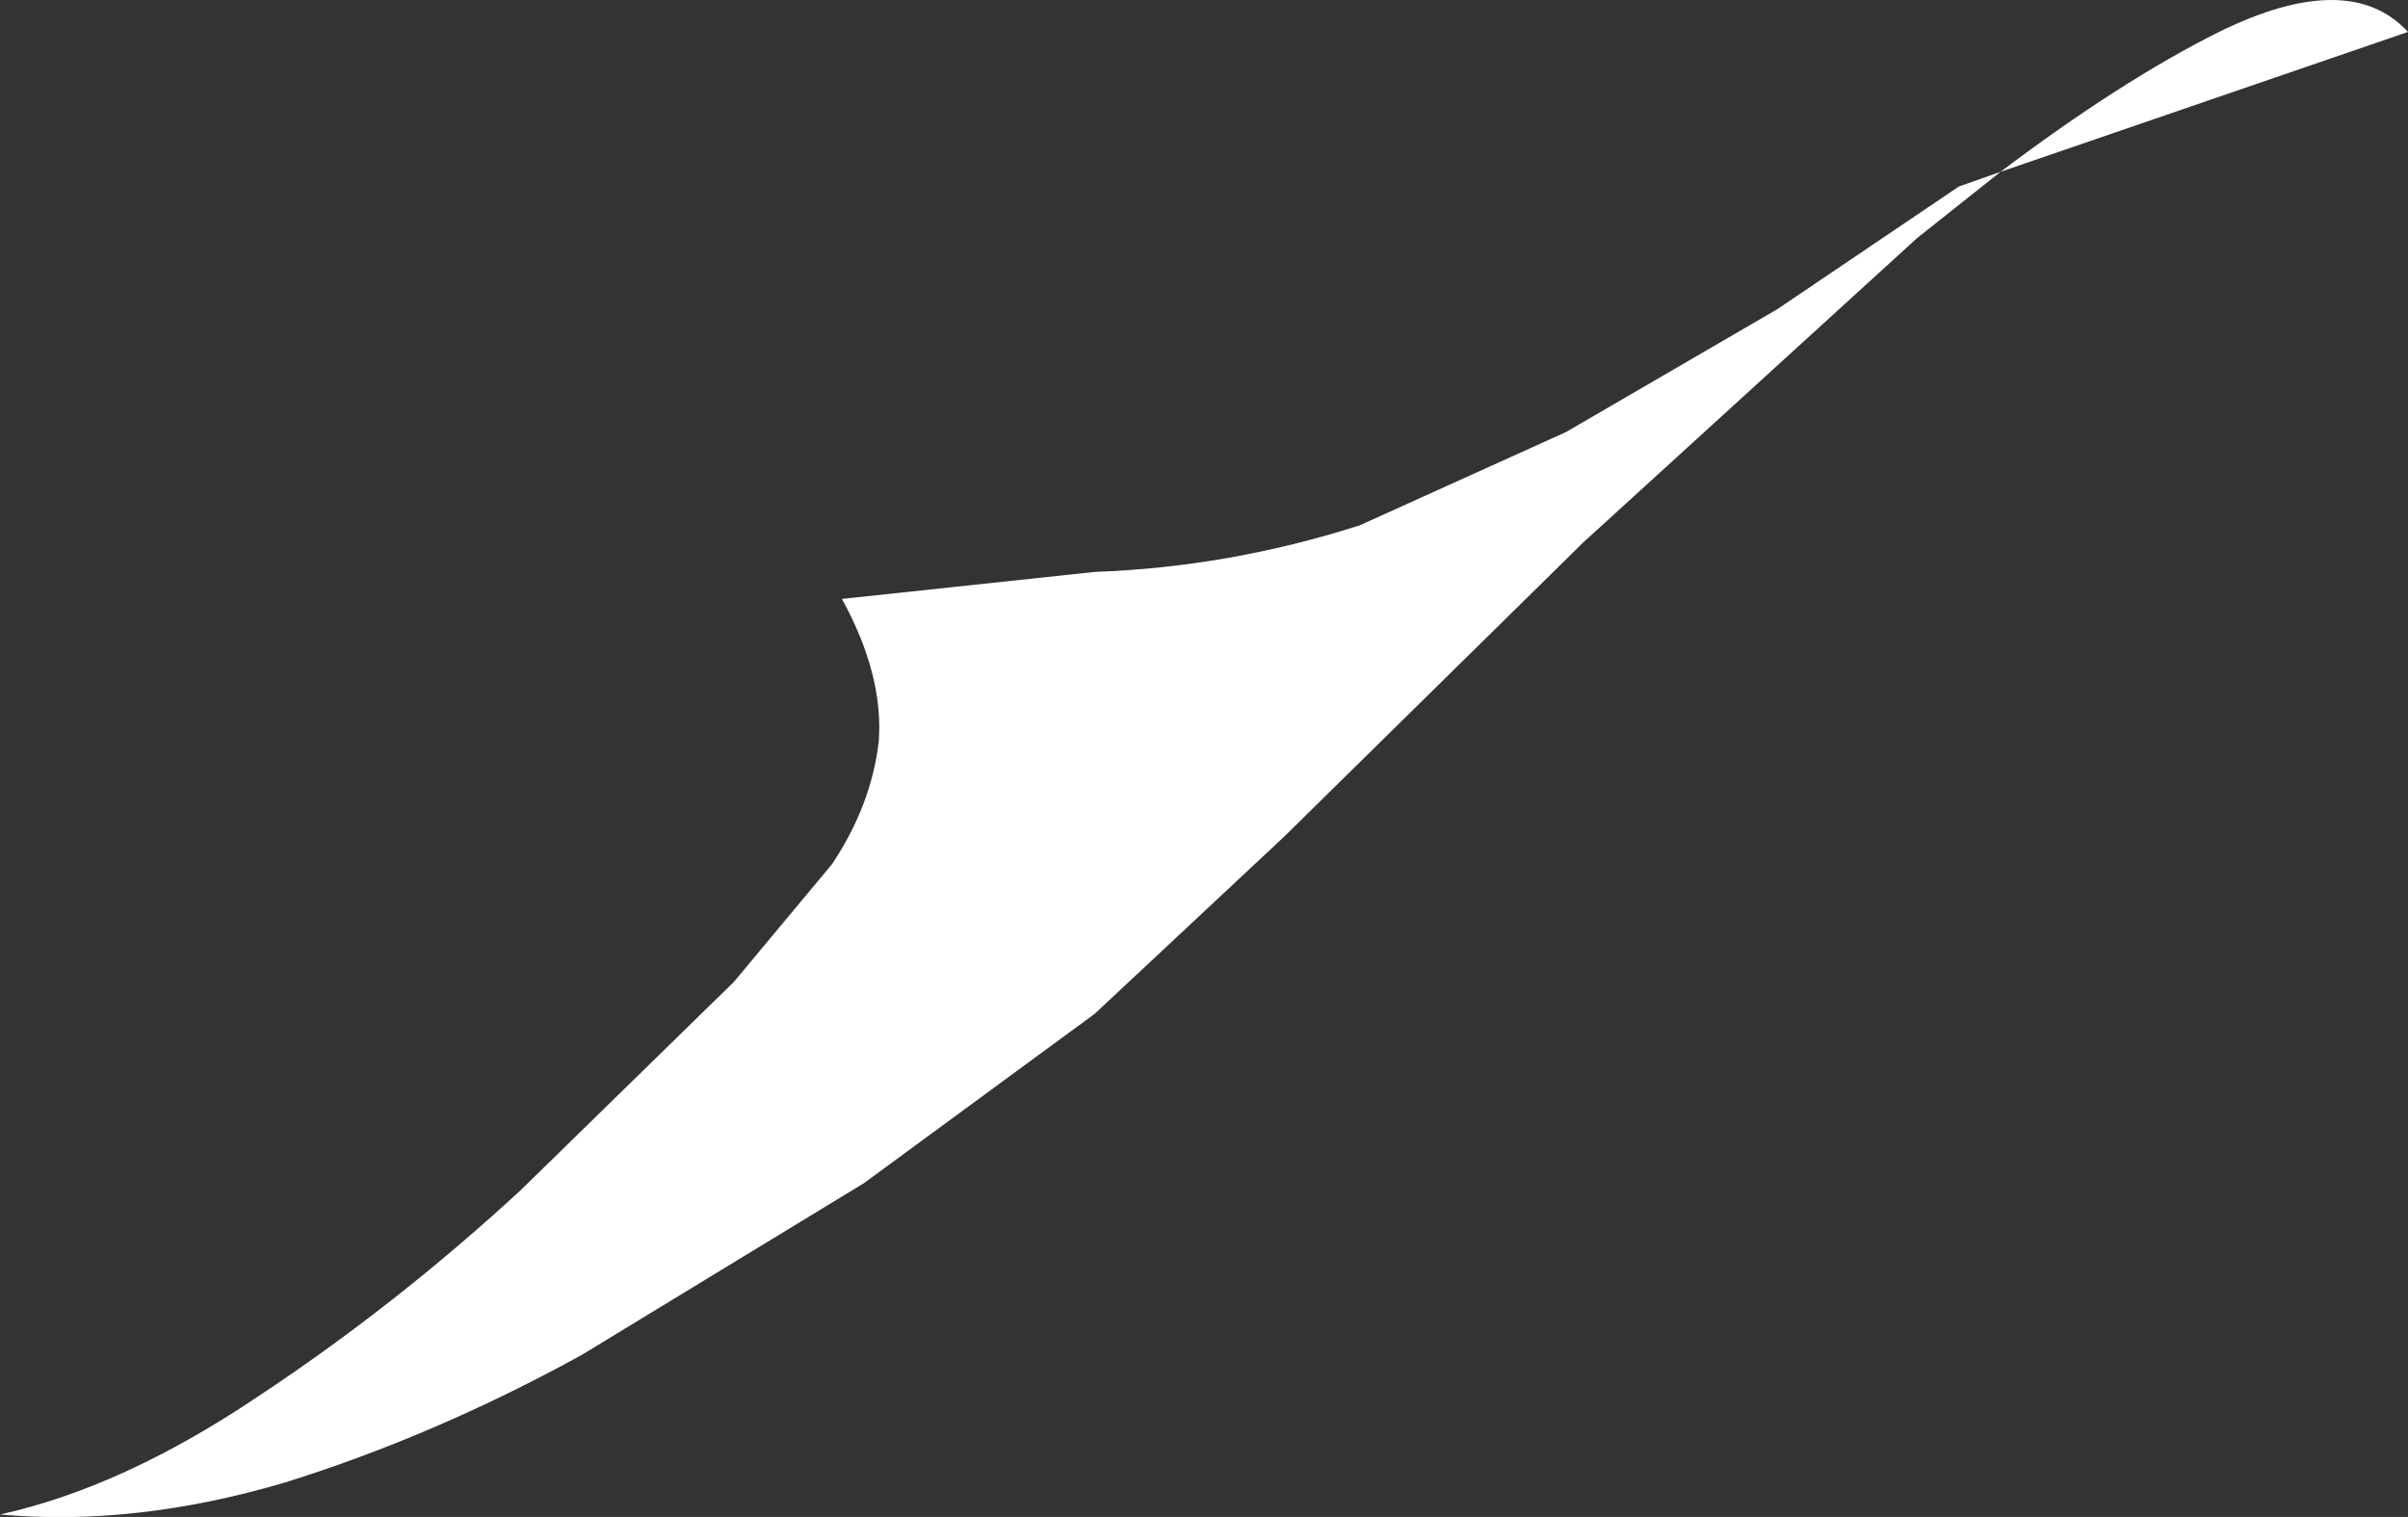 <?xml version="1.0" encoding="UTF-8" standalone="no"?>
<svg xmlns:xlink="http://www.w3.org/1999/xlink" height="30.9px" width="49.05px" xmlns="http://www.w3.org/2000/svg">
  <rect width="100%" height="100%" fill="#333333" stroke="none"/>
  <g transform="matrix(1.0, 0.0, 0.0, 1.0, 0.0, 0.05)">
    <path d="M49.05 0.6 L40.75 3.45 Q43.2 1.6 45.2 0.6 47.85 -0.7 49.05 0.6 M40.75 3.45 L39.05 4.8 32.25 11.0 26.15 17.0 22.3 20.6 17.6 24.05 11.85 27.55 Q8.85 29.2 5.8 30.15 2.75 31.05 0.0 30.8 2.5 30.25 5.25 28.4 8.05 26.55 10.6 24.2 L14.95 19.95 16.95 17.55 Q17.75 16.35 17.9 15.05 18.0 13.7 17.15 12.15 L22.3 11.6 Q25.05 11.5 27.7 10.65 L31.9 8.75 36.2 6.25 39.9 3.75 40.75 3.45" fill="#ffffff" fill-rule="evenodd" stroke="none"/>
  </g>
</svg>
